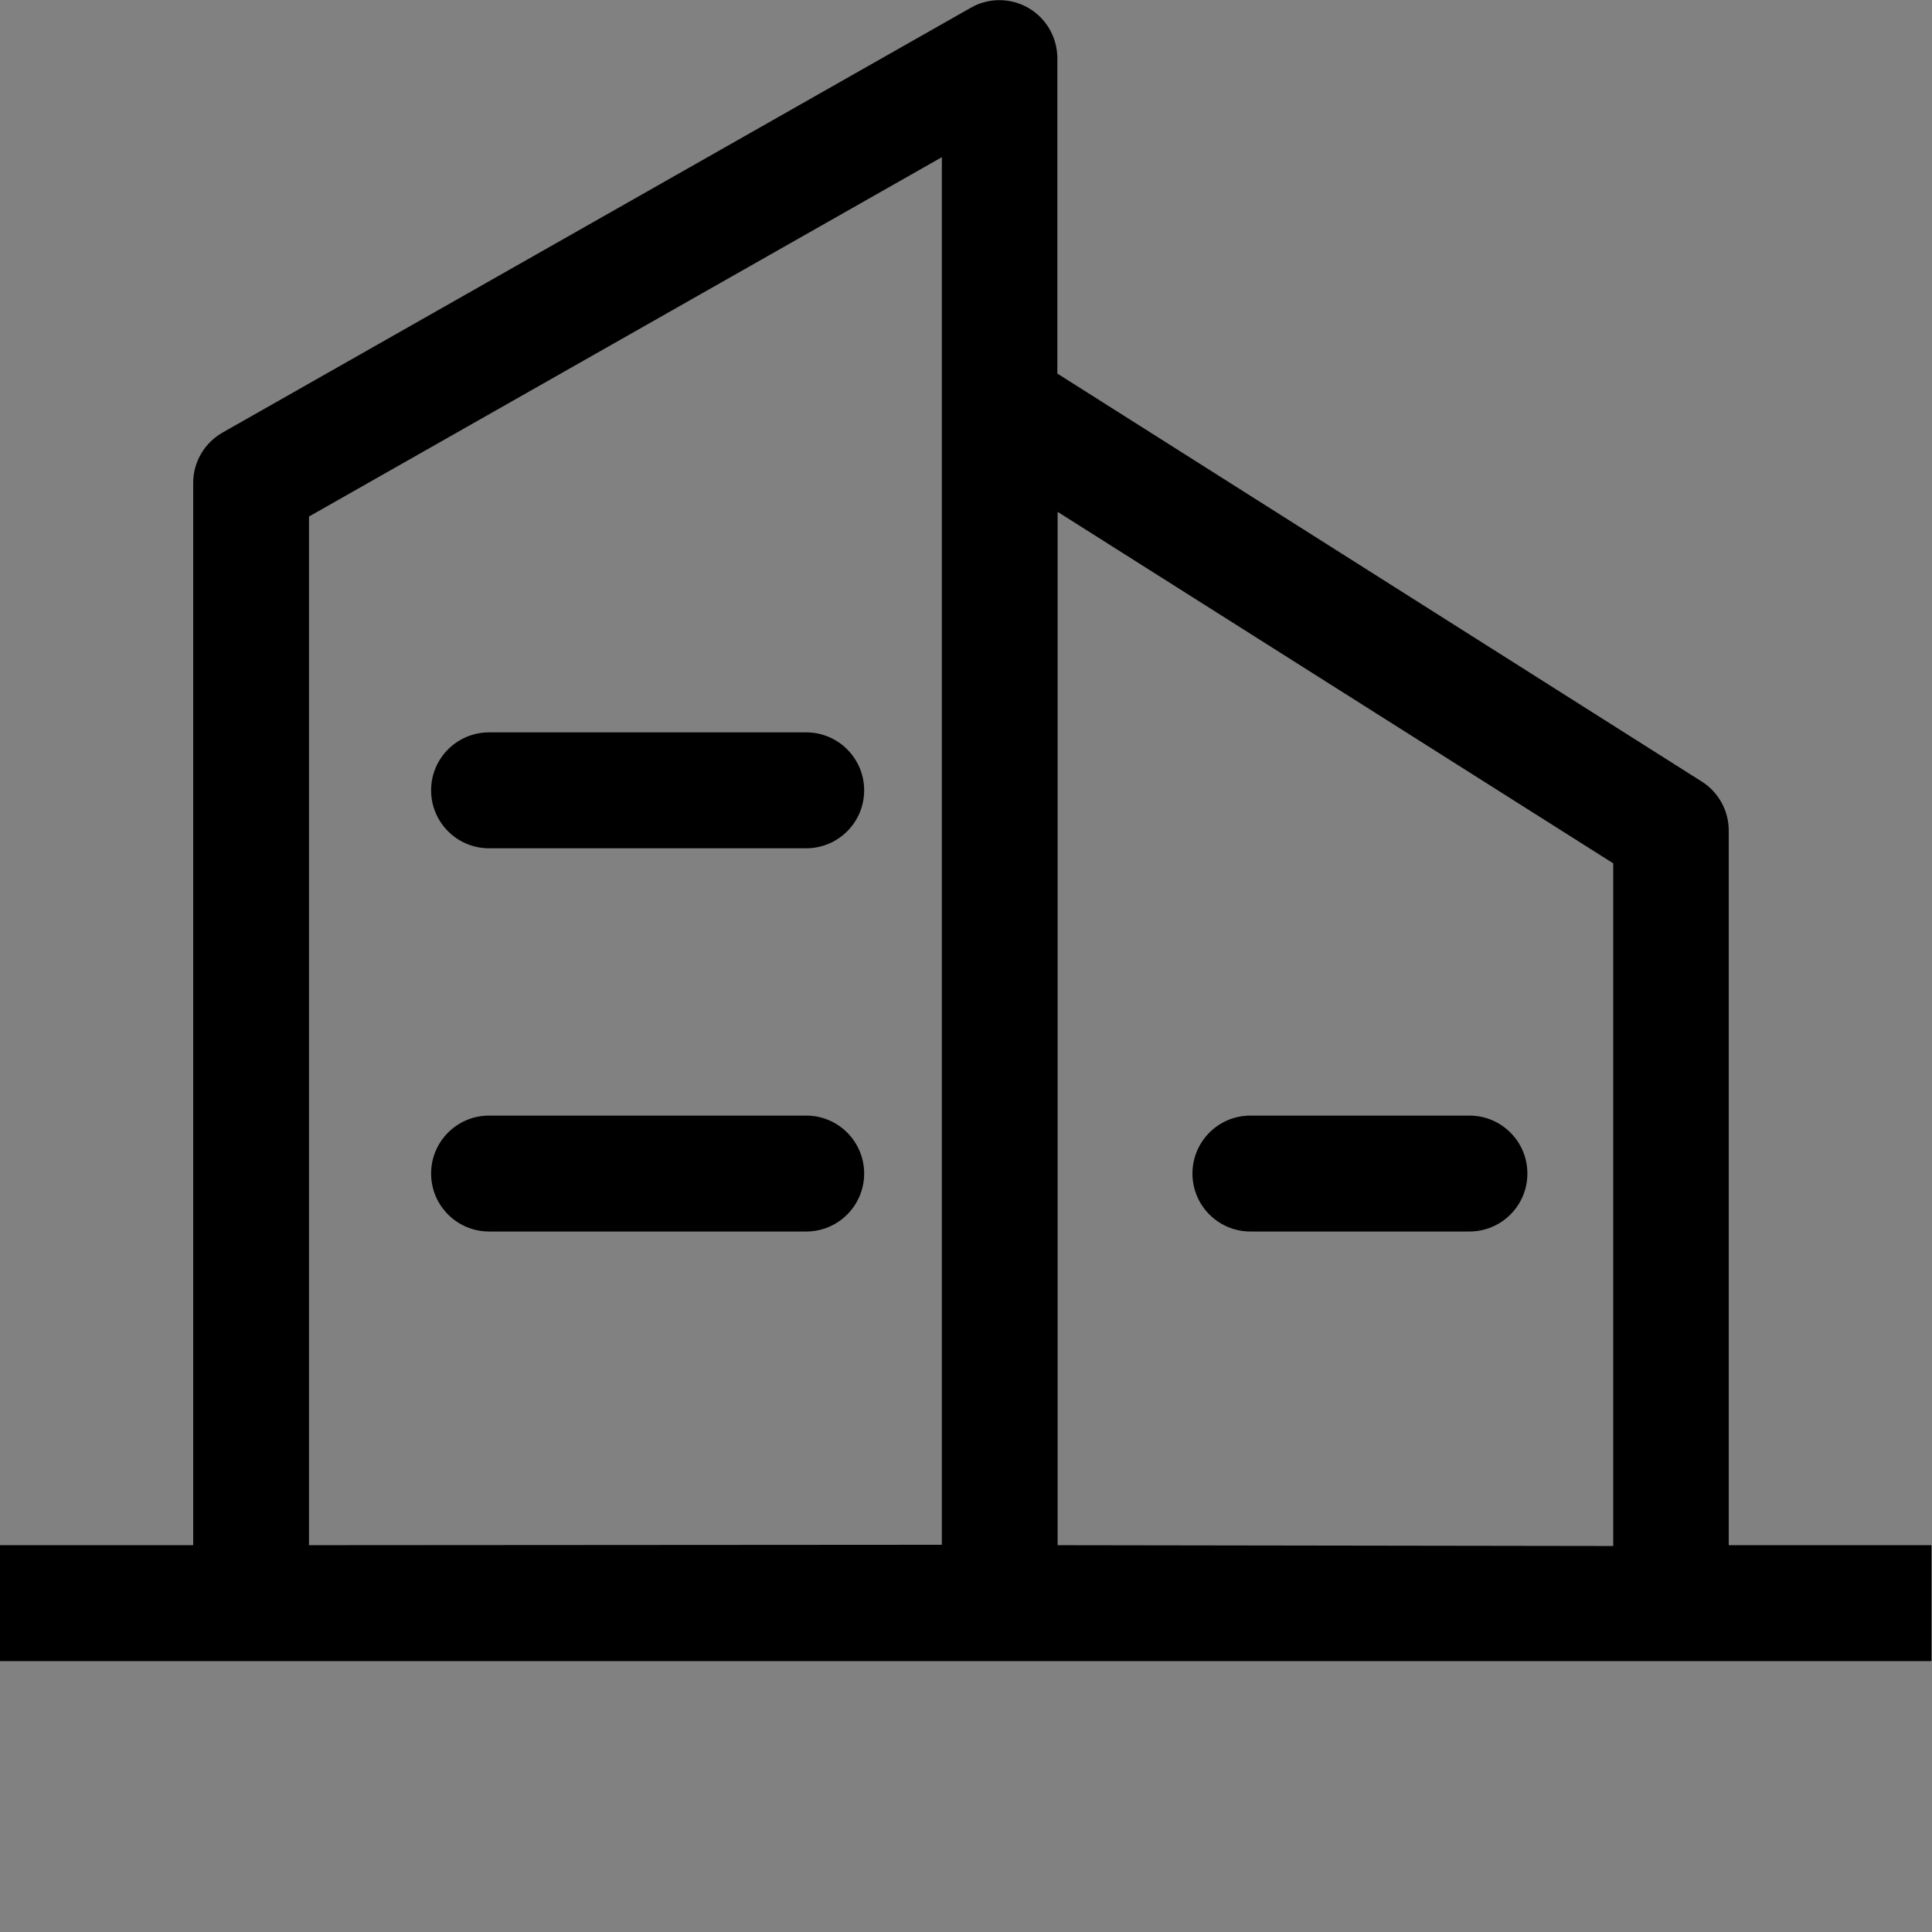 <?xml version="1.0" encoding="UTF-8"?>
<svg width="14px" height="14px" viewBox="0 0 14 14" version="1.1" xmlns="http://www.w3.org/2000/svg" xmlns:xlink="http://www.w3.org/1999/xlink">
    <rect x="0" y="0" width="14" height="14" fill="#808080" stroke="none"/>
    <title>企业</title>
    <g id="页面-1" stroke="none" stroke-width="1" fill="none" fill-rule="evenodd">
        <g id="光伏网站7" transform="translate(-369, -5455)" fill-rule="nonzero">
            <g id="编组-4备份-18" transform="translate(360, 5347)">
                <g id="企业" transform="translate(9, 108)">
                    <rect id="矩形" fill="#FFFFFF" opacity="0.01" x="0" y="0" width="14" height="14"></rect>
                    <path d="M5.842,5.307 L3.544,5.307 C3.312,5.307 3.124,5.495 3.124,5.727 C3.124,5.959 3.312,6.147 3.544,6.147 L5.842,6.147 C6.074,6.147 6.262,5.959 6.262,5.727 C6.262,5.495 6.074,5.307 5.842,5.307 Z M5.842,8.084 L3.544,8.084 C3.312,8.084 3.124,8.272 3.124,8.504 C3.124,8.736 3.312,8.924 3.544,8.924 L5.842,8.924 C6.074,8.924 6.262,8.736 6.262,8.504 C6.262,8.272 6.074,8.084 5.842,8.084 L5.842,8.084 Z M10.648,8.084 L9.061,8.084 C8.829,8.084 8.641,8.272 8.641,8.504 C8.641,8.736 8.829,8.924 9.061,8.924 L10.648,8.924 C10.88,8.924 11.068,8.736 11.068,8.504 C11.068,8.272 10.88,8.084 10.648,8.084 L10.648,8.084 Z M12.527,11.197 L12.527,6.018 C12.527,5.874 12.453,5.74 12.331,5.663 L7.662,2.707 L7.662,0.42 C7.661,0.271 7.582,0.133 7.453,0.058 C7.324,-0.017 7.164,-0.018 7.035,0.056 L1.612,3.135 C1.481,3.21 1.4,3.348 1.4,3.499 L1.4,11.197 L0,11.197 L0,12.037 L13.996,12.037 L13.996,11.197 L12.527,11.197 Z M2.239,11.197 L2.239,3.743 L6.825,1.139 L6.825,11.194 L2.239,11.197 Z M7.664,11.197 L7.664,3.709 L11.69,6.256 L11.69,11.203 L7.664,11.197 Z" id="形状" fill="#000000"></path>
                </g>
            </g>
        </g>
    </g>
</svg>
